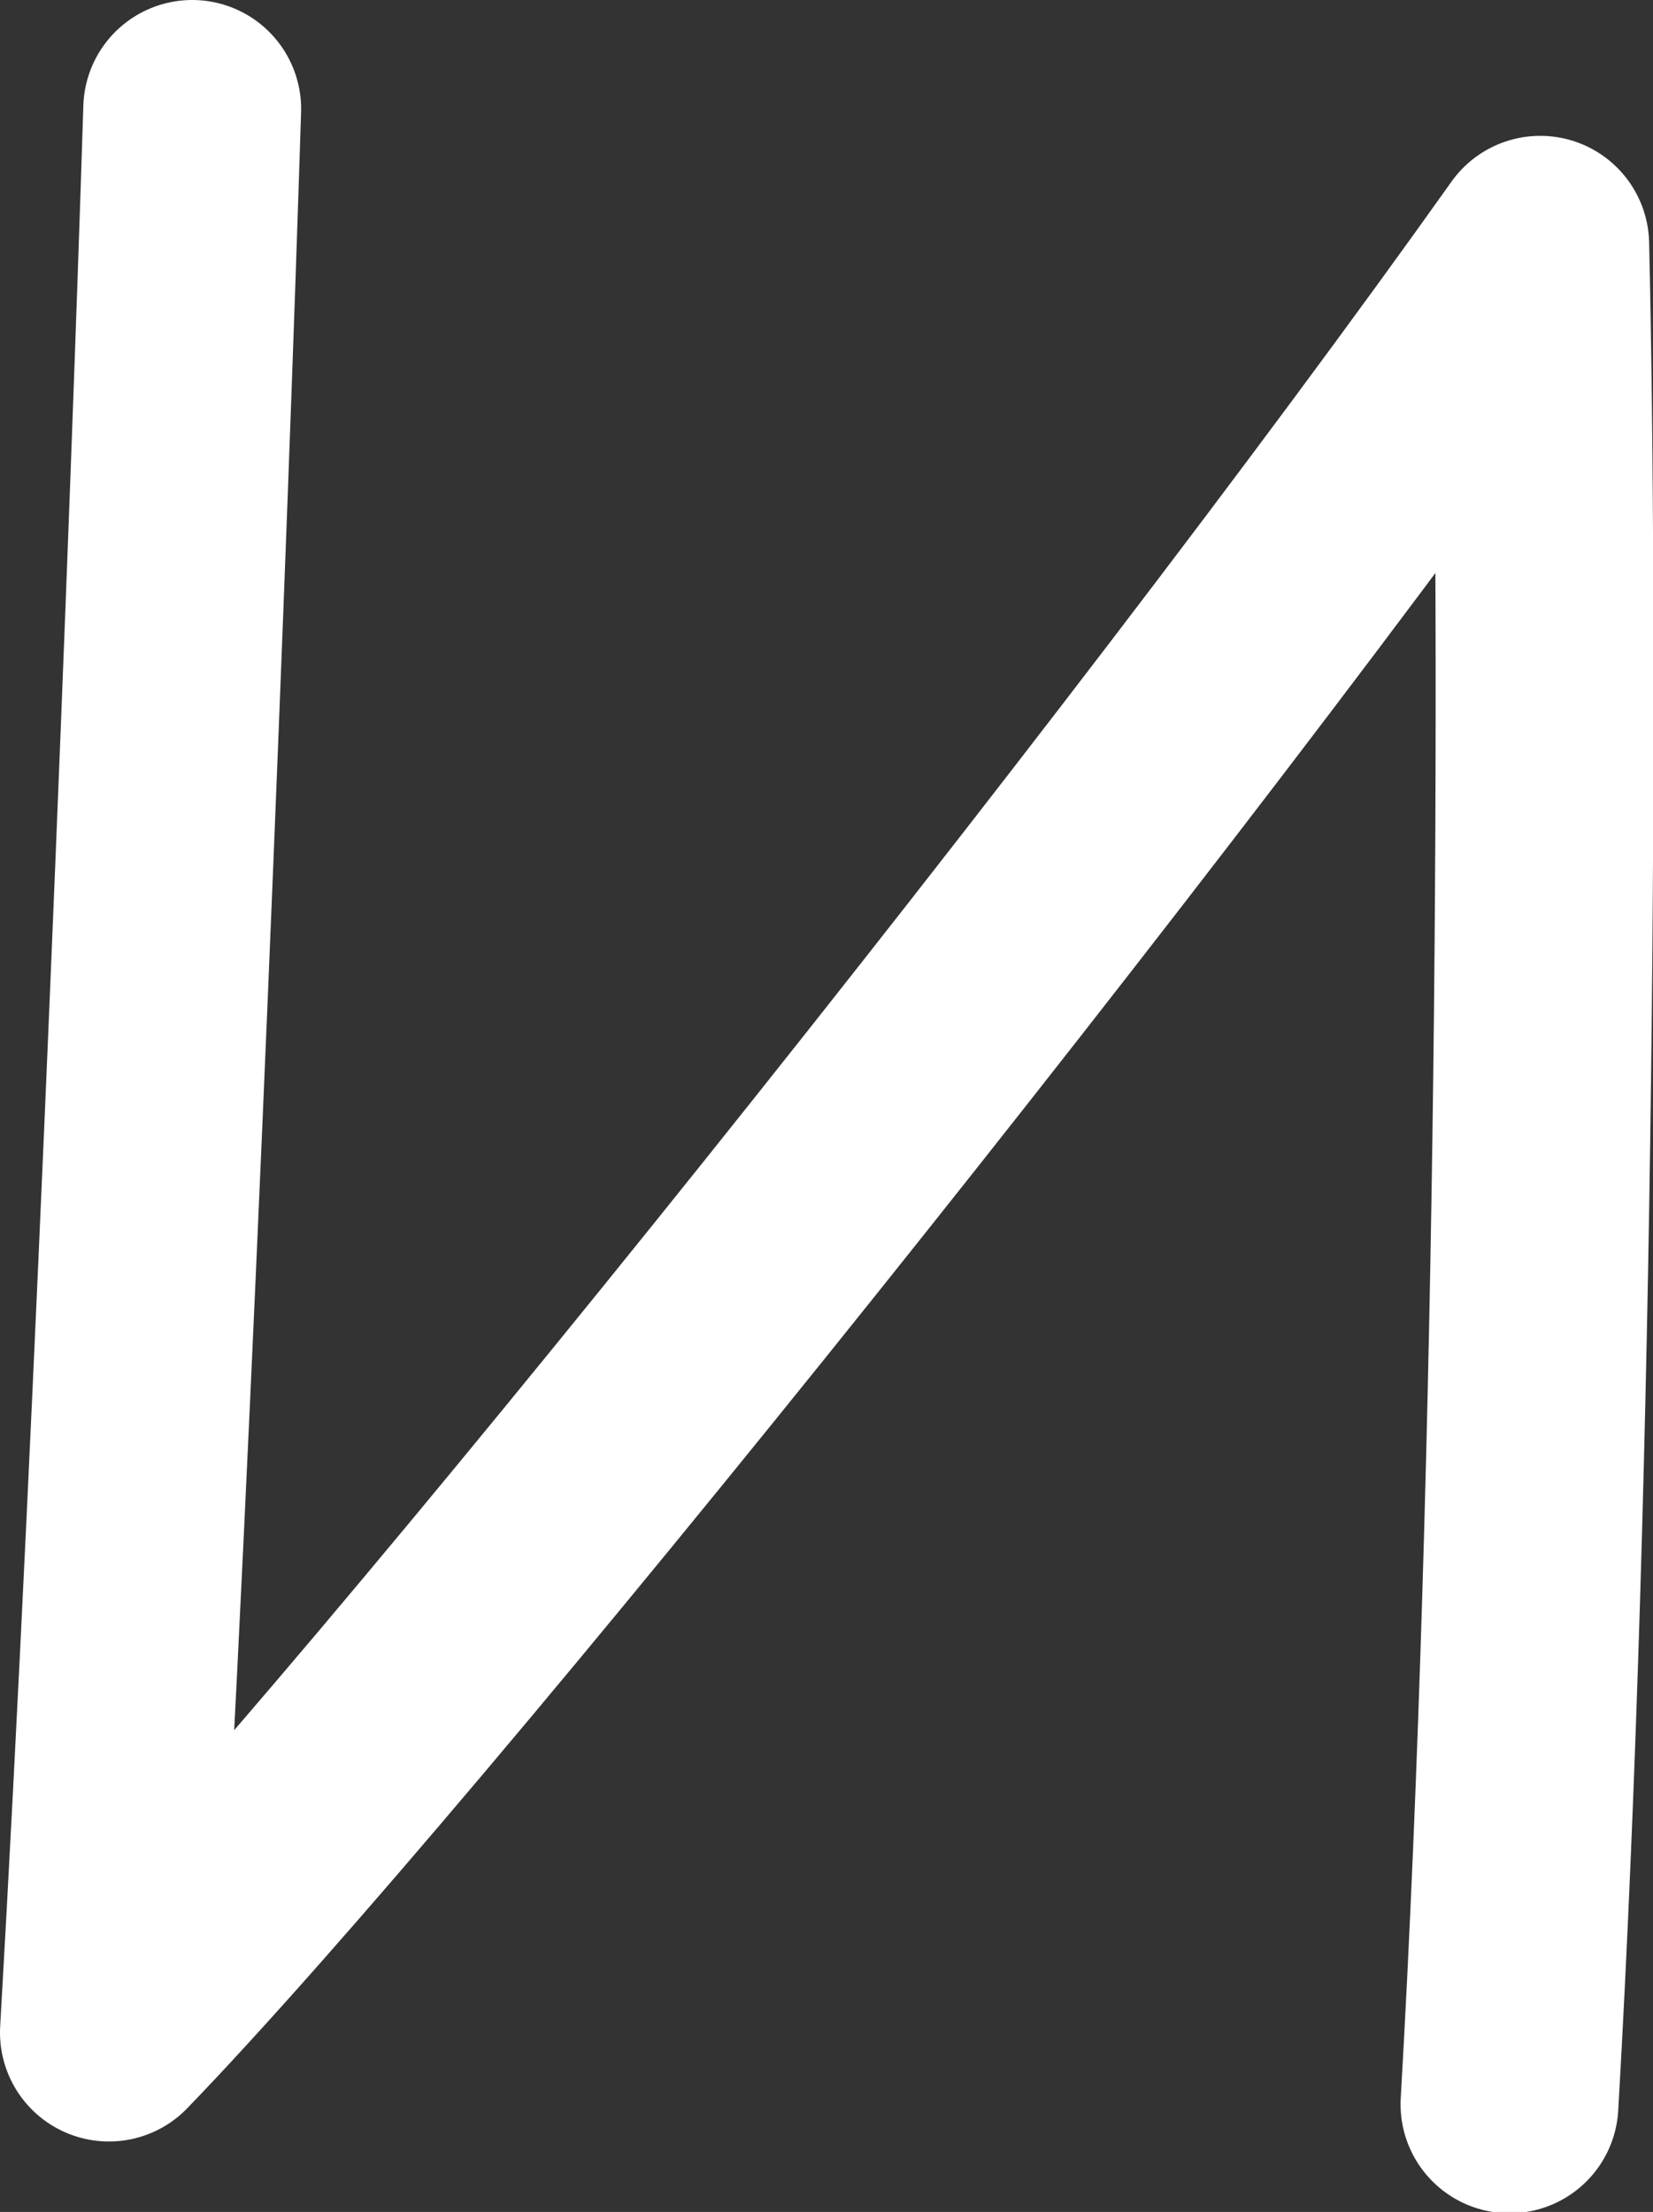<?xml version="1.0" encoding="UTF-8"?> <svg xmlns="http://www.w3.org/2000/svg" id="_Слой_2" data-name="Слой 2" viewBox="0 0 12.9 17.26"><rect x="0" y="0" width="12.9" height="17.26" fill="#333333" stroke="none"/><defs><style> .cls-1 { fill: none; stroke: #fff; stroke-linecap: round; stroke-linejoin: round; stroke-width: 1.7px; } </style></defs><g id="_Слой_1-2" data-name="Слой 1"><path class="cls-1" d="m1.5.85c-.1,3.19-.38,10.32-.65,15.01C3.11,13.52,9.03,6.12,12.02,1.91c.07,2.99.05,9.48-.24,14.51"></path></g></svg> 